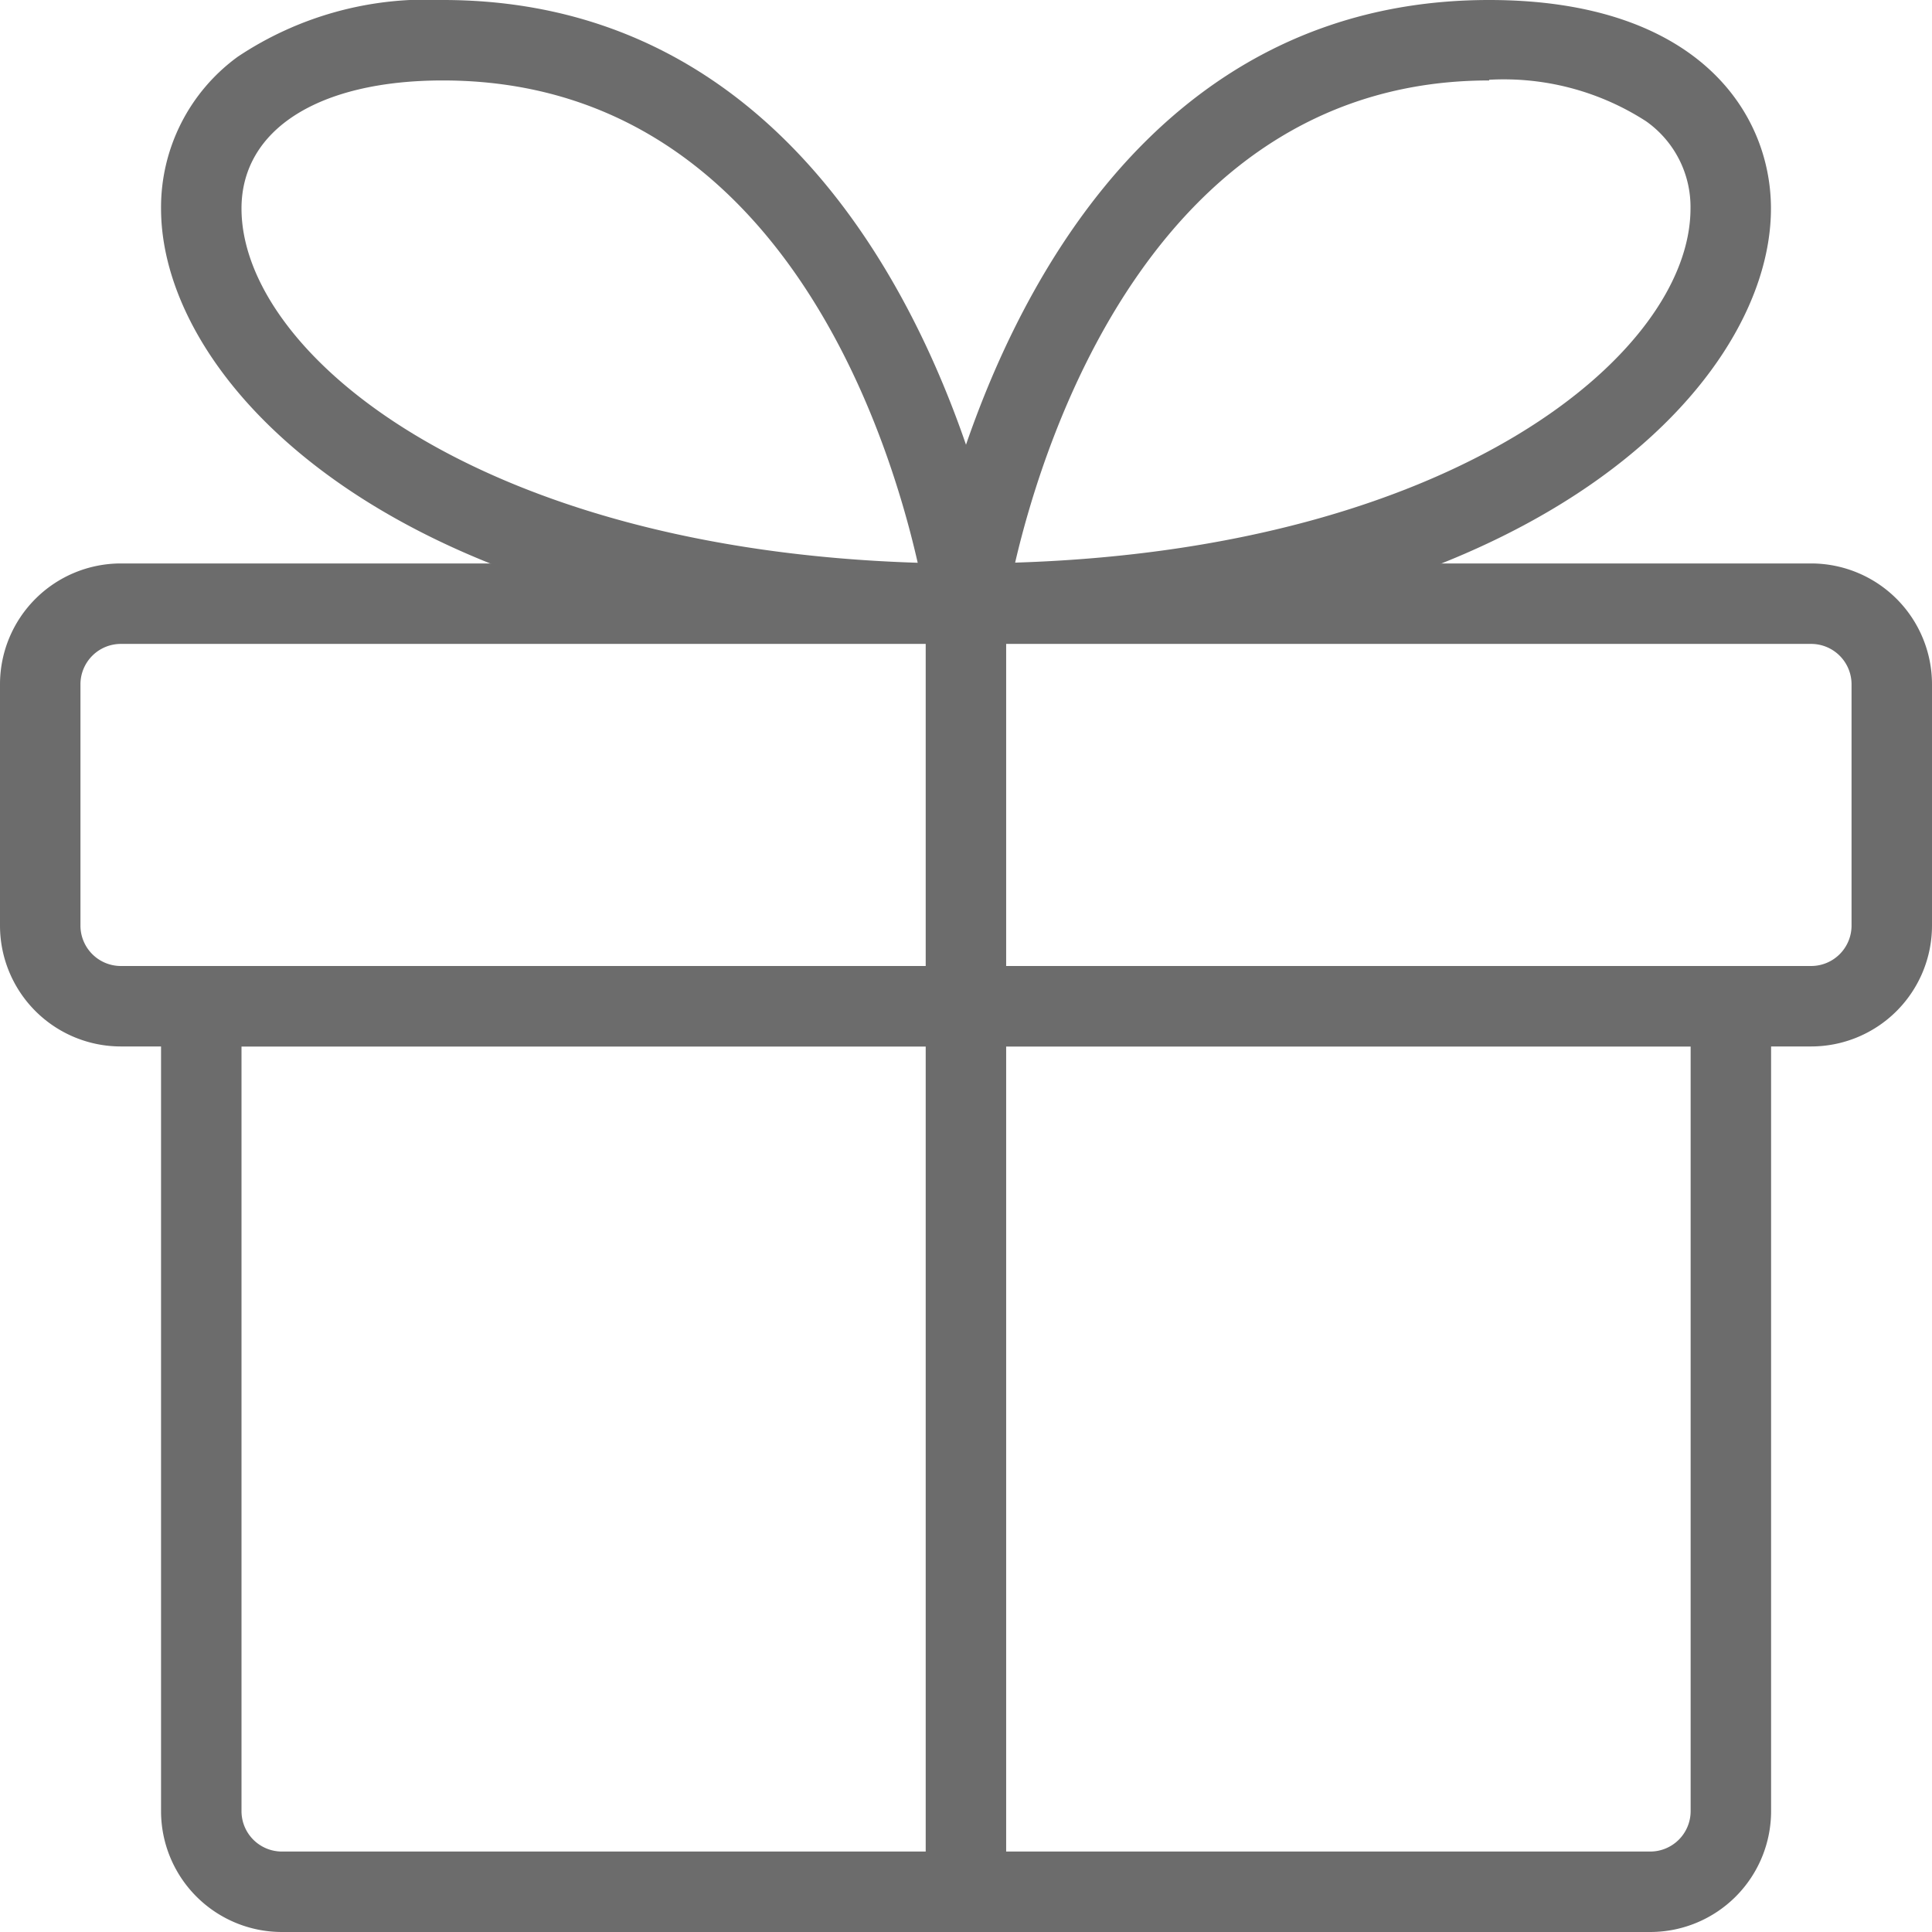 <svg xmlns="http://www.w3.org/2000/svg" width="14" height="14" viewBox="0 0 14 14"><defs><style>.a{fill:#6c6c6c;}</style></defs><path class="a" d="M12.792,19H2.875A.876.876,0,0,1,2,18.125V12.292A.292.292,0,0,1,2.292,12H13.375a.292.292,0,0,1,.292.292v5.833A.876.876,0,0,1,12.792,19ZM2.583,12.583v5.542a.293.293,0,0,0,.292.292h9.917a.293.293,0,0,0,.292-.292V12.583Z" transform="translate(-0.833 -5)"/><path class="a" d="M13.125,10.5H.875A.876.876,0,0,1,0,9.625V7.875A.876.876,0,0,1,.875,7h12.25A.876.876,0,0,1,14,7.875v1.75A.876.876,0,0,1,13.125,10.5ZM.875,7.583a.293.293,0,0,0-.292.292v1.75a.293.293,0,0,0,.292.292h12.25a.293.293,0,0,0,.292-.292V7.875a.293.293,0,0,0-.292-.292Z" transform="translate(0 -2.917)"/><path class="a" d="M11.792,4.667a.292.292,0,0,1-.289-.332C11.509,4.29,12.161,0,15.583,0c1.507,0,2.042.814,2.042,1.511,0,1.31-1.81,3.155-5.834,3.155ZM15.583.583c-2.4,0-3.217,2.558-3.435,3.494,3.2-.1,4.894-1.526,4.894-2.566a.759.759,0,0,0-.323-.633,1.9,1.9,0,0,0-1.136-.3Z" transform="translate(-4.792 0)"/><path class="a" d="M7.834,4.667C3.81,4.667,2,2.822,2,1.511a1.35,1.35,0,0,1,.556-1.1A2.464,2.464,0,0,1,4.042,0c3.422,0,4.074,4.29,4.08,4.334a.292.292,0,0,1-.289.332ZM4.042.583c-.9,0-1.459.355-1.459.928,0,1.041,1.7,2.467,4.9,2.567C7.269,3.136,6.471.583,4.042.583Z" transform="translate(-0.833)"/><path class="a" d="M11.792,16.917a.292.292,0,0,1-.292-.292V7.292a.292.292,0,1,1,.583,0v9.333A.292.292,0,0,1,11.792,16.917Z" transform="translate(-4.792 -2.917)"/></svg>